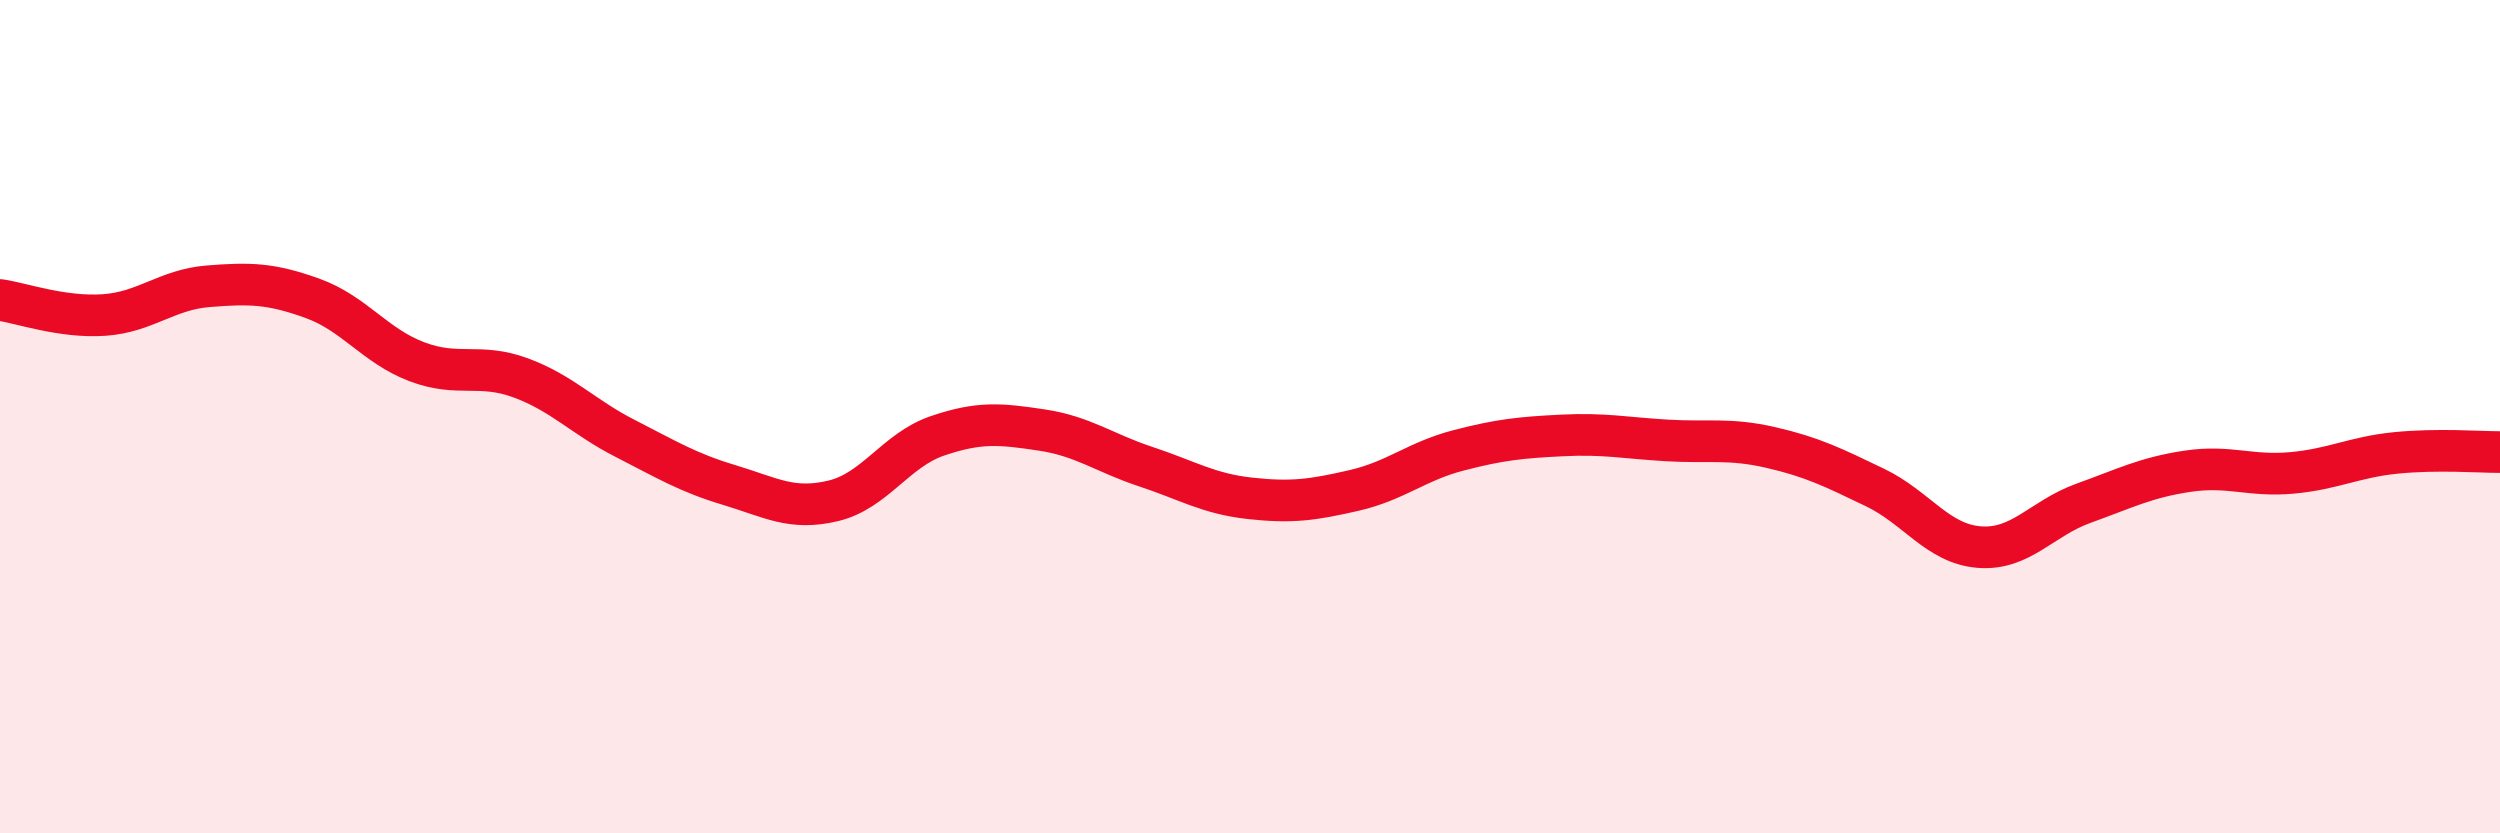 
    <svg width="60" height="20" viewBox="0 0 60 20" xmlns="http://www.w3.org/2000/svg">
      <path
        d="M 0,7.2 C 0.5,7.27 1.5,7.63 2.5,7.56 C 3.5,7.49 4,6.95 5,6.87 C 6,6.79 6.5,6.8 7.5,7.16 C 8.5,7.52 9,8.3 10,8.68 C 11,9.06 11.5,8.7 12.5,9.07 C 13.5,9.44 14,10.01 15,10.52 C 16,11.03 16.5,11.34 17.5,11.64 C 18.5,11.94 19,12.26 20,12.02 C 21,11.78 21.5,10.8 22.5,10.46 C 23.5,10.12 24,10.17 25,10.32 C 26,10.47 26.5,10.87 27.5,11.2 C 28.5,11.53 29,11.85 30,11.96 C 31,12.07 31.5,12 32.5,11.77 C 33.5,11.54 34,11.07 35,10.81 C 36,10.55 36.5,10.5 37.5,10.45 C 38.5,10.4 39,10.51 40,10.57 C 41,10.63 41.5,10.51 42.5,10.74 C 43.5,10.97 44,11.22 45,11.7 C 46,12.18 46.5,13.05 47.5,13.13 C 48.5,13.21 49,12.44 50,12.08 C 51,11.72 51.5,11.46 52.5,11.31 C 53.5,11.16 54,11.44 55,11.35 C 56,11.26 56.5,10.97 57.5,10.87 C 58.5,10.77 59.5,10.85 60,10.85L60 20L0 20Z"
        fill="#EB0A25"
        opacity="0.1"
        stroke-linecap="round"
        stroke-linejoin="round"
      />
      <path
        d="M 0,7.2 C 0.5,7.27 1.5,7.63 2.5,7.56 C 3.5,7.49 4,6.95 5,6.87 C 6,6.79 6.5,6.8 7.5,7.16 C 8.5,7.52 9,8.3 10,8.68 C 11,9.06 11.5,8.7 12.5,9.07 C 13.5,9.44 14,10.01 15,10.52 C 16,11.03 16.5,11.34 17.5,11.64 C 18.5,11.94 19,12.26 20,12.02 C 21,11.78 21.5,10.8 22.5,10.46 C 23.5,10.12 24,10.17 25,10.32 C 26,10.47 26.5,10.87 27.5,11.2 C 28.5,11.53 29,11.85 30,11.96 C 31,12.07 31.5,12 32.5,11.77 C 33.5,11.54 34,11.07 35,10.81 C 36,10.55 36.5,10.5 37.5,10.45 C 38.5,10.4 39,10.51 40,10.57 C 41,10.63 41.5,10.51 42.5,10.74 C 43.5,10.97 44,11.22 45,11.7 C 46,12.18 46.5,13.05 47.5,13.13 C 48.5,13.21 49,12.44 50,12.08 C 51,11.72 51.5,11.46 52.5,11.31 C 53.5,11.16 54,11.44 55,11.35 C 56,11.26 56.5,10.97 57.5,10.87 C 58.5,10.77 59.5,10.85 60,10.85"
        stroke="#EB0A25"
        stroke-width="1"
        fill="none"
        stroke-linecap="round"
        stroke-linejoin="round"
      />
    </svg>
  